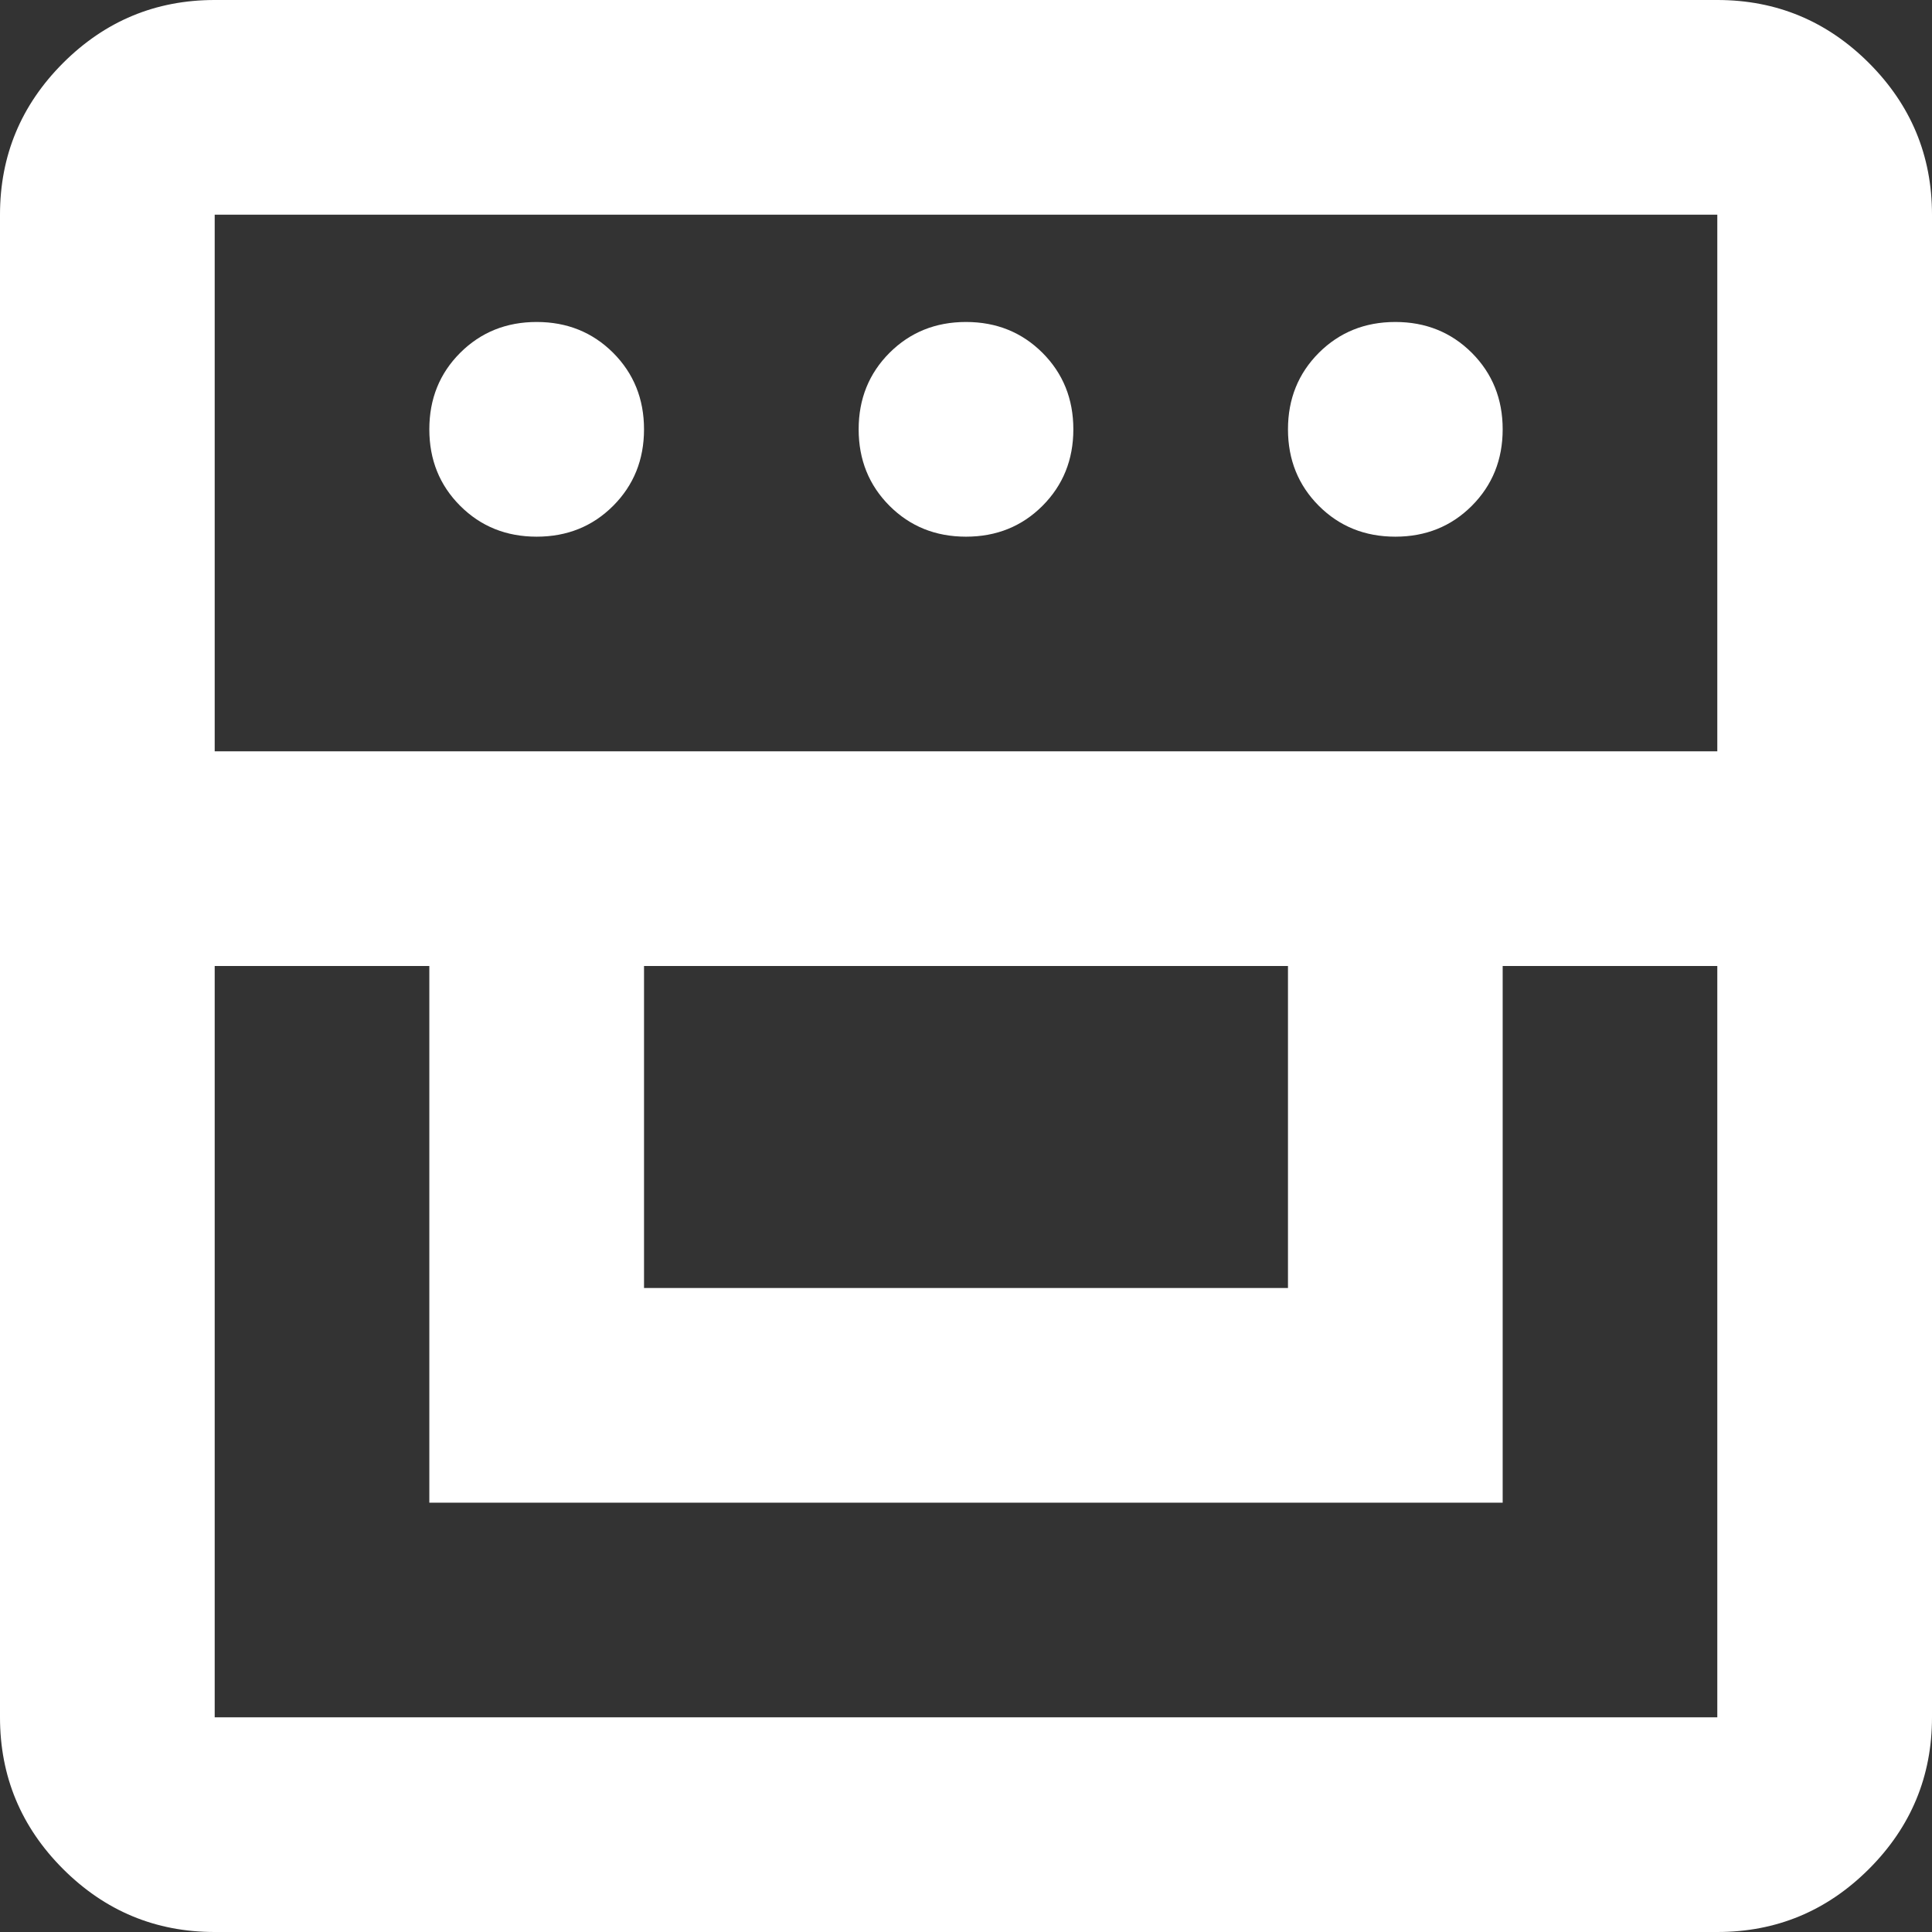 <svg width="32" height="32" viewBox="0 0 32 32" fill="none" xmlns="http://www.w3.org/2000/svg">
<rect x="0" y="0" width="32" height="32" fill="#333333" stroke="none"/>
<path d="M3.556 32C2.578 32 1.741 31.652 1.044 30.956C0.348 30.259 0 29.422 0 28.444V3.556C0 2.578 0.348 1.741 1.044 1.044C1.741 0.348 2.578 0 3.556 0H28.444C29.422 0 30.259 0.348 30.956 1.044C31.652 1.741 32 2.578 32 3.556V28.444C32 29.422 31.652 30.259 30.956 30.956C30.259 31.652 29.422 32 28.444 32H3.556ZM3.556 16V28.444H28.444V16H24.889V24.889H7.111V16H3.556ZM10.667 21.333H21.333V16H10.667V21.333ZM3.556 12.444H28.444V3.556H3.556V12.444ZM8.889 8.889C8.385 8.889 7.963 8.719 7.622 8.378C7.281 8.037 7.111 7.615 7.111 7.111C7.111 6.607 7.281 6.185 7.622 5.844C7.963 5.504 8.385 5.333 8.889 5.333C9.393 5.333 9.815 5.504 10.156 5.844C10.496 6.185 10.667 6.607 10.667 7.111C10.667 7.615 10.496 8.037 10.156 8.378C9.815 8.719 9.393 8.889 8.889 8.889ZM16 8.889C15.496 8.889 15.074 8.719 14.733 8.378C14.393 8.037 14.222 7.615 14.222 7.111C14.222 6.607 14.393 6.185 14.733 5.844C15.074 5.504 15.496 5.333 16 5.333C16.504 5.333 16.926 5.504 17.267 5.844C17.607 6.185 17.778 6.607 17.778 7.111C17.778 7.615 17.607 8.037 17.267 8.378C16.926 8.719 16.504 8.889 16 8.889ZM23.111 8.889C22.607 8.889 22.185 8.719 21.844 8.378C21.504 8.037 21.333 7.615 21.333 7.111C21.333 6.607 21.504 6.185 21.844 5.844C22.185 5.504 22.607 5.333 23.111 5.333C23.615 5.333 24.037 5.504 24.378 5.844C24.718 6.185 24.889 6.607 24.889 7.111C24.889 7.615 24.718 8.037 24.378 8.378C24.037 8.719 23.615 8.889 23.111 8.889Z" fill="white"/>
</svg>
